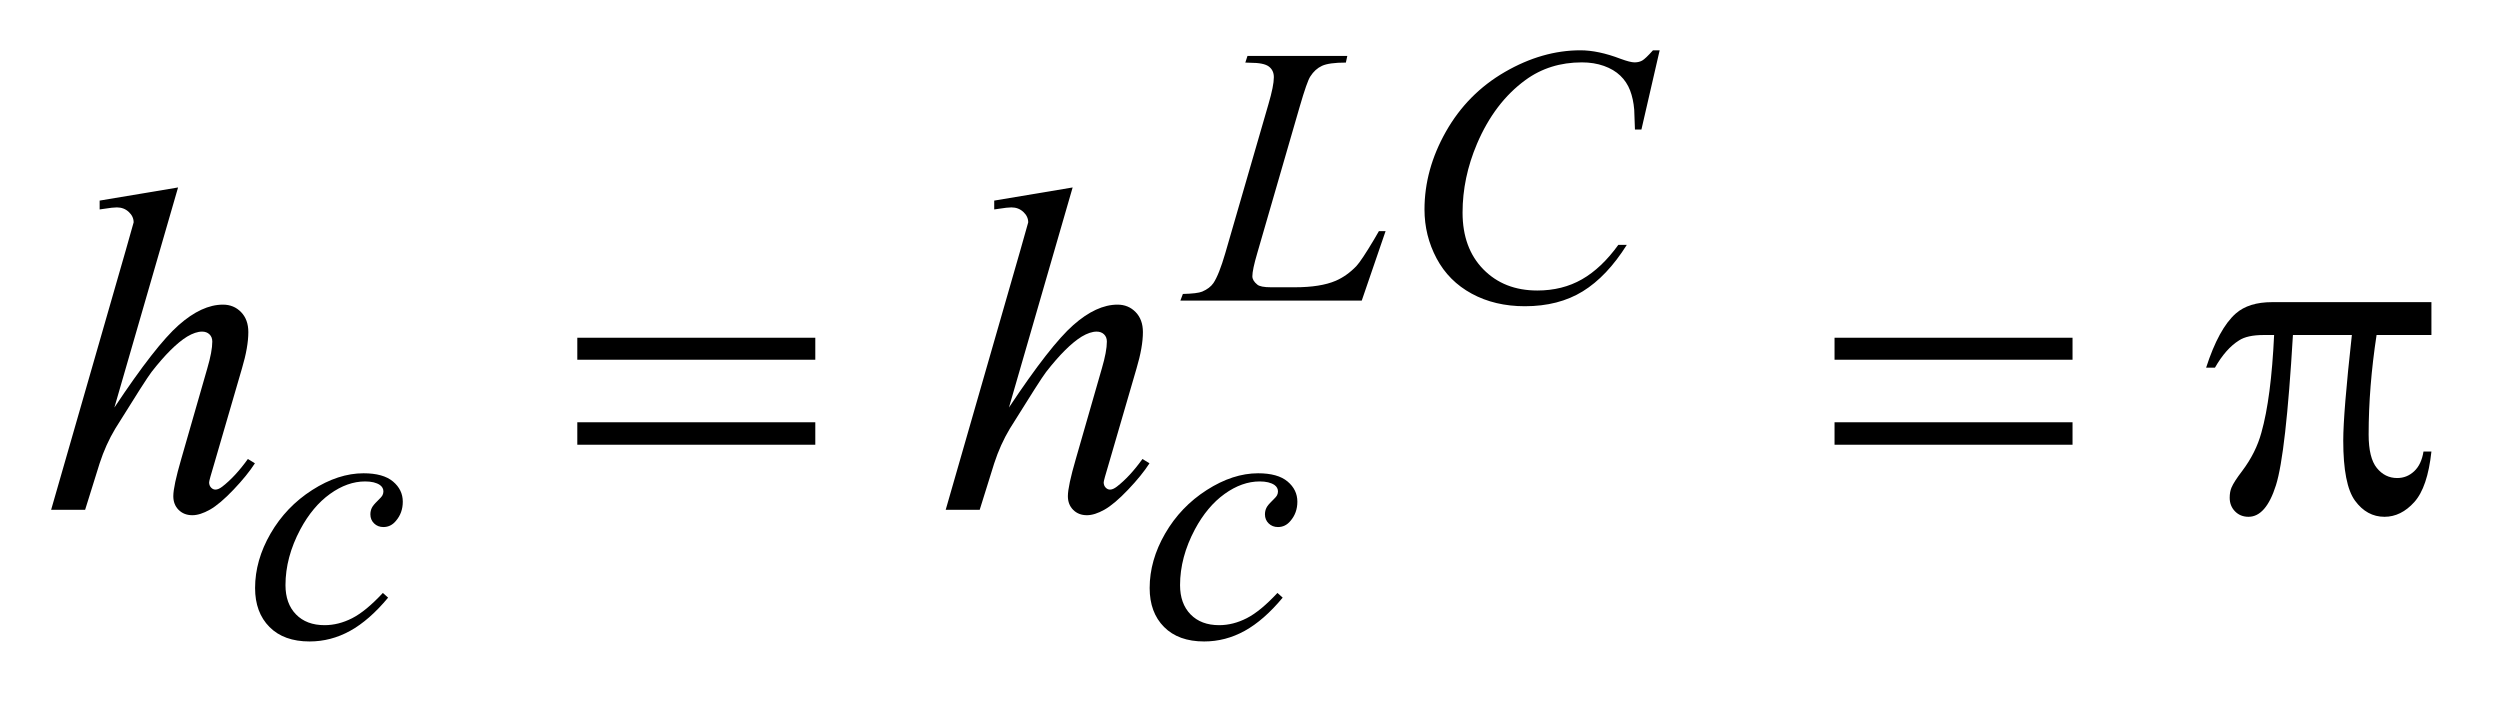 <?xml version="1.0" encoding="UTF-8"?>
<!DOCTYPE svg PUBLIC '-//W3C//DTD SVG 1.0//EN'
          'http://www.w3.org/TR/2001/REC-SVG-20010904/DTD/svg10.dtd'>
<svg stroke-dasharray="none" shape-rendering="auto" xmlns="http://www.w3.org/2000/svg" font-family="'Dialog'" text-rendering="auto" width="76" fill-opacity="1" color-interpolation="auto" color-rendering="auto" preserveAspectRatio="xMidYMid meet" font-size="12px" viewBox="0 0 76 22" fill="black" xmlns:xlink="http://www.w3.org/1999/xlink" stroke="black" image-rendering="auto" stroke-miterlimit="10" stroke-linecap="square" stroke-linejoin="miter" font-style="normal" stroke-width="1" height="22" stroke-dashoffset="0" font-weight="normal" stroke-opacity="1"
><!--Generated by the Batik Graphics2D SVG Generator--><defs id="genericDefs"
  /><g
  ><defs id="defs1"
    ><clipPath clipPathUnits="userSpaceOnUse" id="clipPath1"
      ><path d="M1.058 2.106 L49.281 2.106 L49.281 15.576 L1.058 15.576 L1.058 2.106 Z"
      /></clipPath
      ><clipPath clipPathUnits="userSpaceOnUse" id="clipPath2"
      ><path d="M33.817 67.285 L33.817 497.652 L1574.465 497.652 L1574.465 67.285 Z"
      /></clipPath
    ></defs
    ><g transform="scale(1.576,1.576) translate(-1.058,-2.106) matrix(0.031,0,0,0.031,0,0)"
    ><path d="M881.453 255 L768.594 255 L770.156 250.844 Q779.141 250.625 782.172 249.391 Q786.891 247.359 789.141 244.109 Q792.625 238.938 796.547 225.469 L823.391 132.812 Q826.766 121.359 826.766 115.969 Q826.766 111.703 823.672 109.344 Q820.578 106.984 812.047 106.984 Q810.141 106.984 809.016 106.875 L810.359 102.719 L872.469 102.719 L871.578 106.875 Q861.125 106.875 856.75 108.891 Q852.375 110.906 849.453 115.516 Q847.422 118.547 842.828 134.391 L816.438 225.469 Q813.391 235.797 813.391 239.844 Q813.391 242.531 816.438 245 Q818.344 246.688 825.078 246.688 L839.797 246.688 Q855.844 246.688 865.281 242.641 Q872.25 239.609 878.078 233.547 Q881.234 230.188 889.203 216.812 L892.125 211.766 L896.281 211.766 L881.453 255 ZM1066.828 99.234 L1055.484 148.531 L1051.453 148.531 L1051 136.188 Q1050.438 129.438 1048.414 124.164 Q1046.391 118.891 1042.352 115.016 Q1038.312 111.141 1032.133 108.945 Q1025.953 106.75 1018.422 106.75 Q998.328 106.75 983.281 117.766 Q964.078 131.797 953.172 157.406 Q944.188 178.516 944.188 200.188 Q944.188 222.312 957.109 235.508 Q970.031 248.703 990.688 248.703 Q1006.297 248.703 1018.484 241.742 Q1030.672 234.781 1041.109 220.297 L1046.391 220.297 Q1034.031 239.953 1018.984 249.219 Q1003.938 258.484 982.938 258.484 Q964.297 258.484 949.922 250.68 Q935.547 242.875 928.023 228.719 Q920.5 214.562 920.5 198.281 Q920.5 173.359 933.867 149.773 Q947.234 126.188 970.531 112.711 Q993.828 99.234 1017.531 99.234 Q1028.641 99.234 1042.469 104.516 Q1048.531 106.75 1051.219 106.75 Q1053.922 106.75 1055.938 105.633 Q1057.953 104.516 1062.672 99.234 L1066.828 99.234 Z" stroke="none" clip-path="url(#clipPath2)"
    /></g
    ><g transform="matrix(0.049,0,0,0.049,-1.668,-3.319)"
    ><path d="M274.828 438.516 Q263.156 452.562 251.25 459.133 Q239.344 465.703 226.094 465.703 Q210.141 465.703 201.219 456.711 Q192.297 447.719 192.297 432.562 Q192.297 415.375 201.898 398.758 Q211.5 382.141 227.727 371.75 Q243.953 361.359 259.562 361.359 Q271.797 361.359 277.867 366.469 Q283.938 371.578 283.938 379 Q283.938 385.953 279.656 390.906 Q276.516 394.719 271.906 394.719 Q268.438 394.719 266.133 392.469 Q263.828 390.219 263.828 386.859 Q263.828 384.719 264.672 382.922 Q265.516 381.125 268.156 378.602 Q270.797 376.078 271.352 374.953 Q271.906 373.828 271.906 372.594 Q271.906 370.234 269.781 368.656 Q266.516 366.422 260.578 366.422 Q249.562 366.422 238.781 374.172 Q228 381.922 220.359 396.172 Q211.156 413.469 211.156 430.766 Q211.156 442.219 217.672 448.906 Q224.188 455.594 235.422 455.594 Q244.062 455.594 252.539 451.266 Q261.016 446.938 271.578 435.594 L274.828 438.516 ZM829.828 438.516 Q818.156 452.562 806.25 459.133 Q794.344 465.703 781.094 465.703 Q765.141 465.703 756.219 456.711 Q747.297 447.719 747.297 432.562 Q747.297 415.375 756.898 398.758 Q766.5 382.141 782.727 371.75 Q798.953 361.359 814.562 361.359 Q826.797 361.359 832.867 366.469 Q838.938 371.578 838.938 379 Q838.938 385.953 834.656 390.906 Q831.516 394.719 826.906 394.719 Q823.438 394.719 821.133 392.469 Q818.828 390.219 818.828 386.859 Q818.828 384.719 819.672 382.922 Q820.516 381.125 823.156 378.602 Q825.797 376.078 826.352 374.953 Q826.906 373.828 826.906 372.594 Q826.906 370.234 824.781 368.656 Q821.516 366.422 815.578 366.422 Q804.562 366.422 793.781 374.172 Q783 381.922 775.359 396.172 Q766.156 413.469 766.156 430.766 Q766.156 442.219 772.672 448.906 Q779.188 455.594 790.422 455.594 Q799.062 455.594 807.539 451.266 Q816.016 446.938 826.578 435.594 L829.828 438.516 Z" stroke="none" clip-path="url(#clipPath2)"
    /></g
    ><g transform="matrix(0.049,0,0,0.049,-1.668,-3.319)"
    ><path d="M144.516 184.031 L105 320.578 Q130.594 282.047 144.938 269.391 Q159.281 256.734 172.359 256.734 Q179.109 256.734 183.609 261.375 Q188.109 266.016 188.109 273.75 Q188.109 283.031 184.172 296.25 L167.016 355.172 Q163.781 365.859 163.781 366.984 Q163.781 368.953 164.977 370.219 Q166.172 371.484 167.719 371.484 Q169.547 371.484 171.938 369.656 Q179.953 363.469 187.828 352.5 L192.188 355.172 Q187.406 362.625 178.898 371.555 Q170.391 380.484 164.273 383.93 Q158.156 387.375 153.375 387.375 Q148.172 387.375 144.867 384.07 Q141.562 380.766 141.562 375.562 Q141.562 369.375 146.484 352.5 L162.656 296.25 Q165.75 285.703 165.75 279.656 Q165.75 276.844 163.992 275.156 Q162.234 273.469 159.422 273.469 Q155.344 273.469 150.141 276.562 Q140.578 282.469 128.062 298.5 Q124.688 302.859 105.562 333.656 Q99.656 343.5 95.859 355.172 L86.859 384 L65.766 384 L112.031 223.125 L116.953 205.688 Q116.953 202.031 113.93 199.219 Q110.906 196.406 106.547 196.406 Q104.016 196.406 98.812 197.25 L95.859 197.672 L95.859 192.188 L144.516 184.031 ZM699.516 184.031 L660 320.578 Q685.594 282.047 699.938 269.391 Q714.281 256.734 727.359 256.734 Q734.109 256.734 738.609 261.375 Q743.109 266.016 743.109 273.75 Q743.109 283.031 739.172 296.25 L722.016 355.172 Q718.781 365.859 718.781 366.984 Q718.781 368.953 719.977 370.219 Q721.172 371.484 722.719 371.484 Q724.547 371.484 726.938 369.656 Q734.953 363.469 742.828 352.5 L747.188 355.172 Q742.406 362.625 733.898 371.555 Q725.391 380.484 719.273 383.93 Q713.156 387.375 708.375 387.375 Q703.172 387.375 699.867 384.07 Q696.562 380.766 696.562 375.562 Q696.562 369.375 701.484 352.5 L717.656 296.25 Q720.75 285.703 720.75 279.656 Q720.75 276.844 718.992 275.156 Q717.234 273.469 714.422 273.469 Q710.344 273.469 705.141 276.562 Q695.578 282.469 683.062 298.5 Q679.688 302.859 660.562 333.656 Q654.656 343.5 650.859 355.172 L641.859 384 L620.766 384 L667.031 223.125 L671.953 205.688 Q671.953 202.031 668.93 199.219 Q665.906 196.406 661.547 196.406 Q659.016 196.406 653.812 197.25 L650.859 197.672 L650.859 192.188 L699.516 184.031 Z" stroke="none" clip-path="url(#clipPath2)"
    /></g
    ><g transform="matrix(0.049,0,0,0.049,-1.668,-3.319)"
    ><path d="M392.203 277.266 L539.859 277.266 L539.859 290.906 L392.203 290.906 L392.203 277.266 ZM392.203 329.719 L539.859 329.719 L539.859 343.641 L392.203 343.641 L392.203 329.719 ZM1172.203 277.266 L1319.859 277.266 L1319.859 290.906 L1172.203 290.906 L1172.203 277.266 ZM1172.203 329.719 L1319.859 329.719 L1319.859 343.641 L1172.203 343.641 L1172.203 329.719 ZM1542.516 255.188 L1542.516 275.578 L1508.484 275.578 Q1503.562 307.781 1503.562 337.312 Q1503.562 351.797 1508.625 358.055 Q1513.688 364.312 1521.281 364.312 Q1527.328 364.312 1531.828 360.094 Q1536.328 355.875 1537.594 347.859 L1542.516 347.859 Q1540.125 370.078 1531.898 379.219 Q1523.672 388.359 1513.406 388.359 Q1502.438 388.359 1495.125 378.375 Q1487.812 368.391 1487.812 341.109 Q1487.812 323.953 1493.156 275.578 L1456.594 275.578 Q1452.234 349.266 1446.047 368.812 Q1439.859 388.359 1429.031 388.359 Q1423.969 388.359 1420.664 384.984 Q1417.359 381.609 1417.359 376.547 Q1417.359 372.891 1418.484 370.219 Q1420.031 366.562 1425.094 359.953 Q1433.672 348.562 1437.047 336.047 Q1443.094 314.672 1444.922 275.578 L1438.453 275.578 Q1428.188 275.578 1423.125 278.953 Q1414.969 284.016 1408.219 295.828 L1402.734 295.828 Q1410.609 271.5 1421.156 262.219 Q1429.172 255.188 1443.656 255.188 L1542.516 255.188 Z" stroke="none" clip-path="url(#clipPath2)"
    /></g
  ></g
></svg
>
